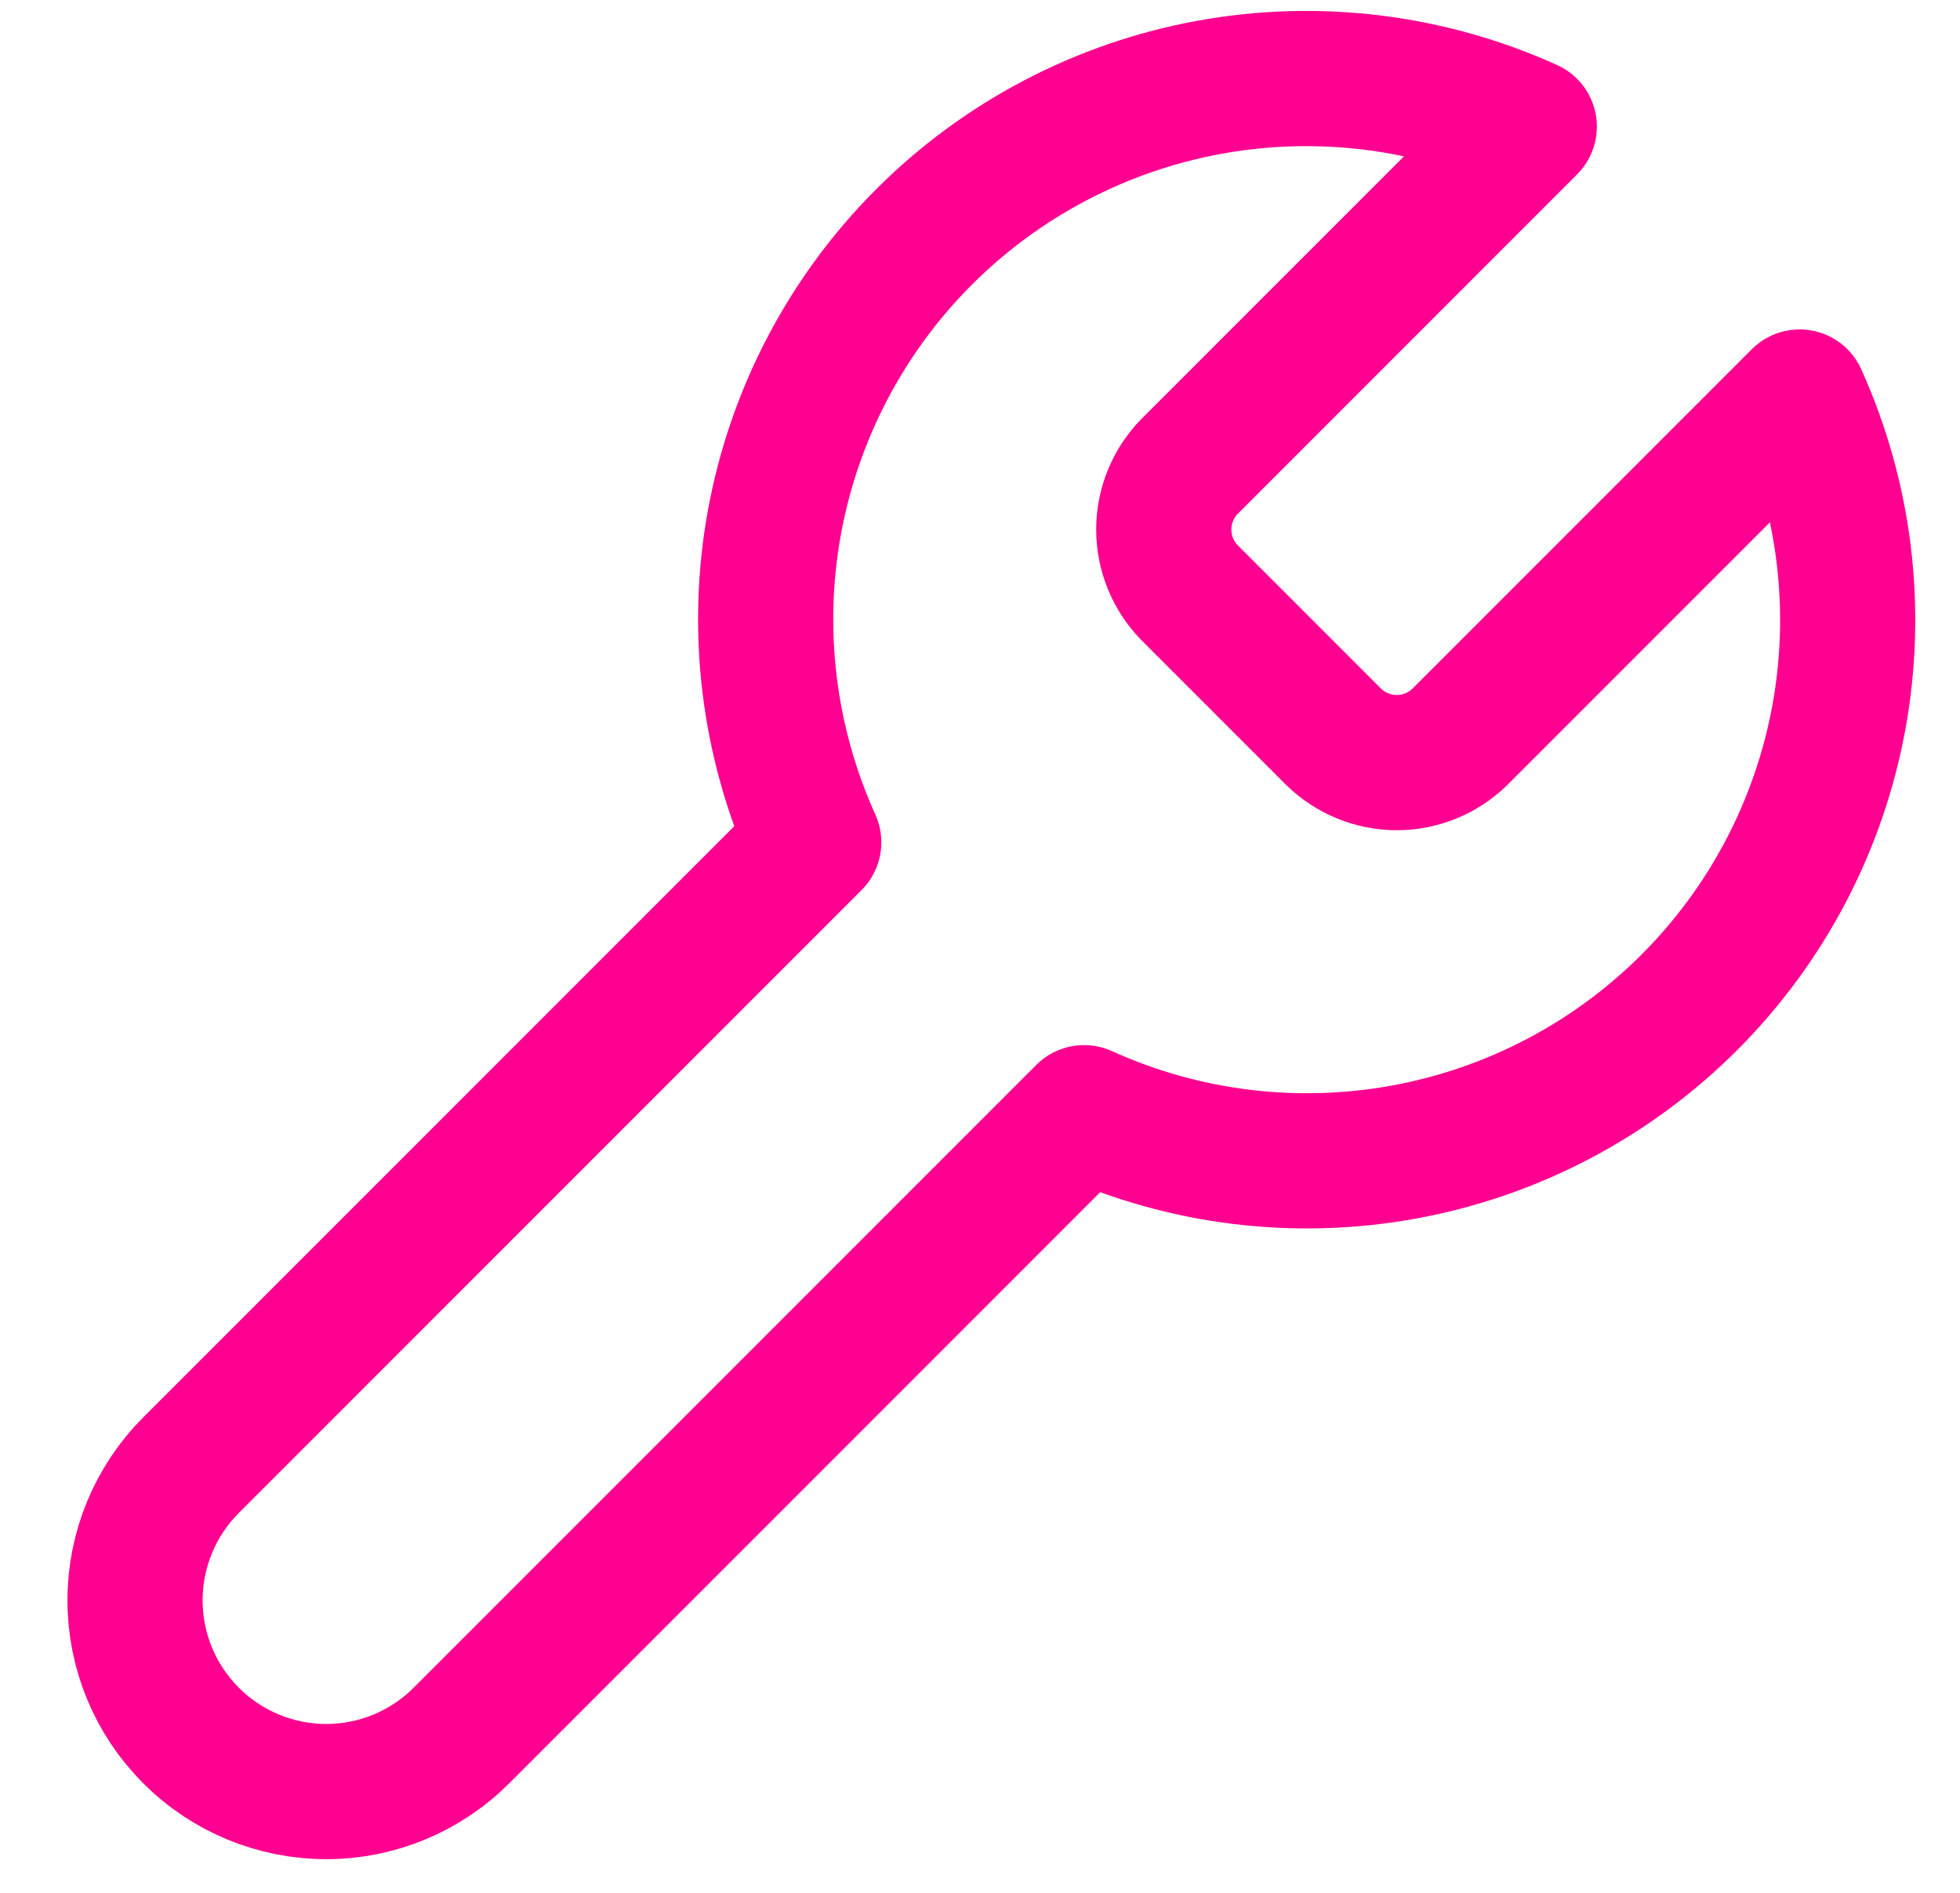 <svg width="29" height="28" viewBox="0 0 29 28" fill="none" xmlns="http://www.w3.org/2000/svg">
<path d="M17.6 6.9C17.356 7.149 17.219 7.484 17.219 7.833C17.219 8.182 17.356 8.517 17.6 8.767L19.733 10.9C19.983 11.144 20.318 11.281 20.667 11.281C21.016 11.281 21.351 11.144 21.6 10.9L26.627 5.873C27.297 7.355 27.5 9.006 27.209 10.606C26.917 12.206 26.145 13.678 24.995 14.828C23.845 15.978 22.372 16.75 20.772 17.042C19.172 17.334 17.522 17.131 16.04 16.46L6.827 25.673C6.296 26.204 5.577 26.502 4.827 26.502C4.077 26.502 3.357 26.204 2.827 25.673C2.296 25.143 1.998 24.424 1.998 23.673C1.998 22.923 2.296 22.204 2.827 21.673L12.04 12.46C11.37 10.979 11.167 9.328 11.458 7.728C11.75 6.128 12.522 4.655 13.672 3.505C14.822 2.355 16.295 1.583 17.895 1.291C19.494 1 21.145 1.203 22.627 1.873L17.613 6.887L17.6 6.9Z" stroke="#FF0090" stroke-width="2" stroke-linecap="round" stroke-linejoin="round"/>
</svg>
